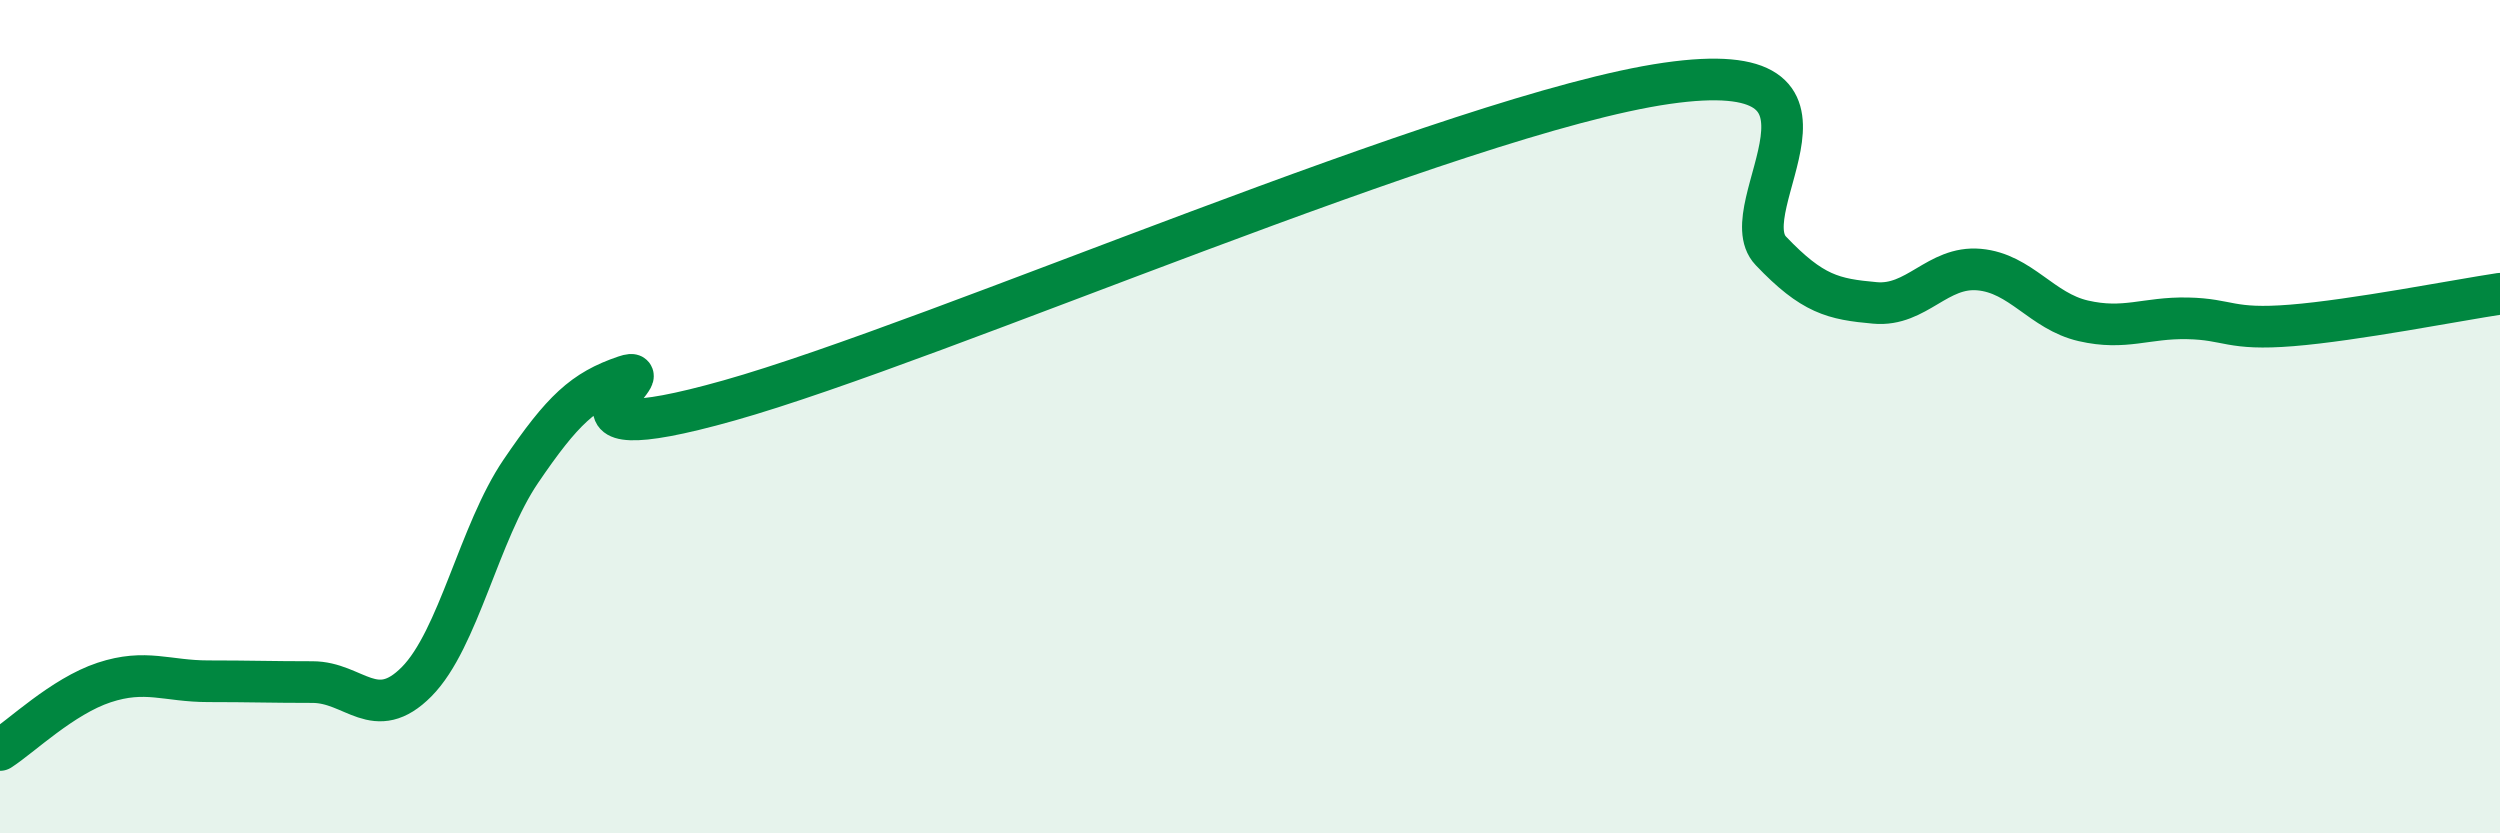 
    <svg width="60" height="20" viewBox="0 0 60 20" xmlns="http://www.w3.org/2000/svg">
      <path
        d="M 0,18 C 0.5,17.68 1.5,16.71 2.5,16.38 C 3.5,16.05 4,16.35 5,16.35 C 6,16.35 6.5,16.37 7.5,16.37 C 8.5,16.37 9,17.37 10,16.36 C 11,15.35 11.5,12.78 12.5,11.31 C 13.5,9.84 14,9.37 15,9.03 C 16,8.69 12.5,11.02 17.5,9.61 C 22.5,8.2 35,2.72 40,2 C 45,1.28 41.5,4.97 42.5,6.02 C 43.5,7.07 44,7.18 45,7.27 C 46,7.36 46.5,6.38 47.5,6.47 C 48.5,6.56 49,7.47 50,7.7 C 51,7.93 51.5,7.62 52.5,7.64 C 53.5,7.66 53.5,7.93 55,7.81 C 56.5,7.69 59,7.2 60,7.05L60 20L0 20Z"
        fill="#008740"
        opacity="0.1"
        stroke-linecap="round"
        stroke-linejoin="round"
      />
      <path
        d="M 0,18 C 0.5,17.68 1.5,16.71 2.5,16.38 C 3.5,16.05 4,16.35 5,16.35 C 6,16.35 6.5,16.37 7.5,16.37 C 8.5,16.37 9,17.37 10,16.36 C 11,15.35 11.5,12.78 12.5,11.31 C 13.5,9.84 14,9.37 15,9.03 C 16,8.69 12.5,11.02 17.5,9.61 C 22.5,8.2 35,2.72 40,2 C 45,1.28 41.5,4.97 42.5,6.02 C 43.5,7.07 44,7.18 45,7.27 C 46,7.36 46.5,6.38 47.5,6.47 C 48.5,6.56 49,7.47 50,7.7 C 51,7.93 51.5,7.62 52.5,7.64 C 53.5,7.66 53.5,7.93 55,7.81 C 56.5,7.69 59,7.2 60,7.05"
        stroke="#008740"
        stroke-width="1"
        fill="none"
        stroke-linecap="round"
        stroke-linejoin="round"
      />
    </svg>
  